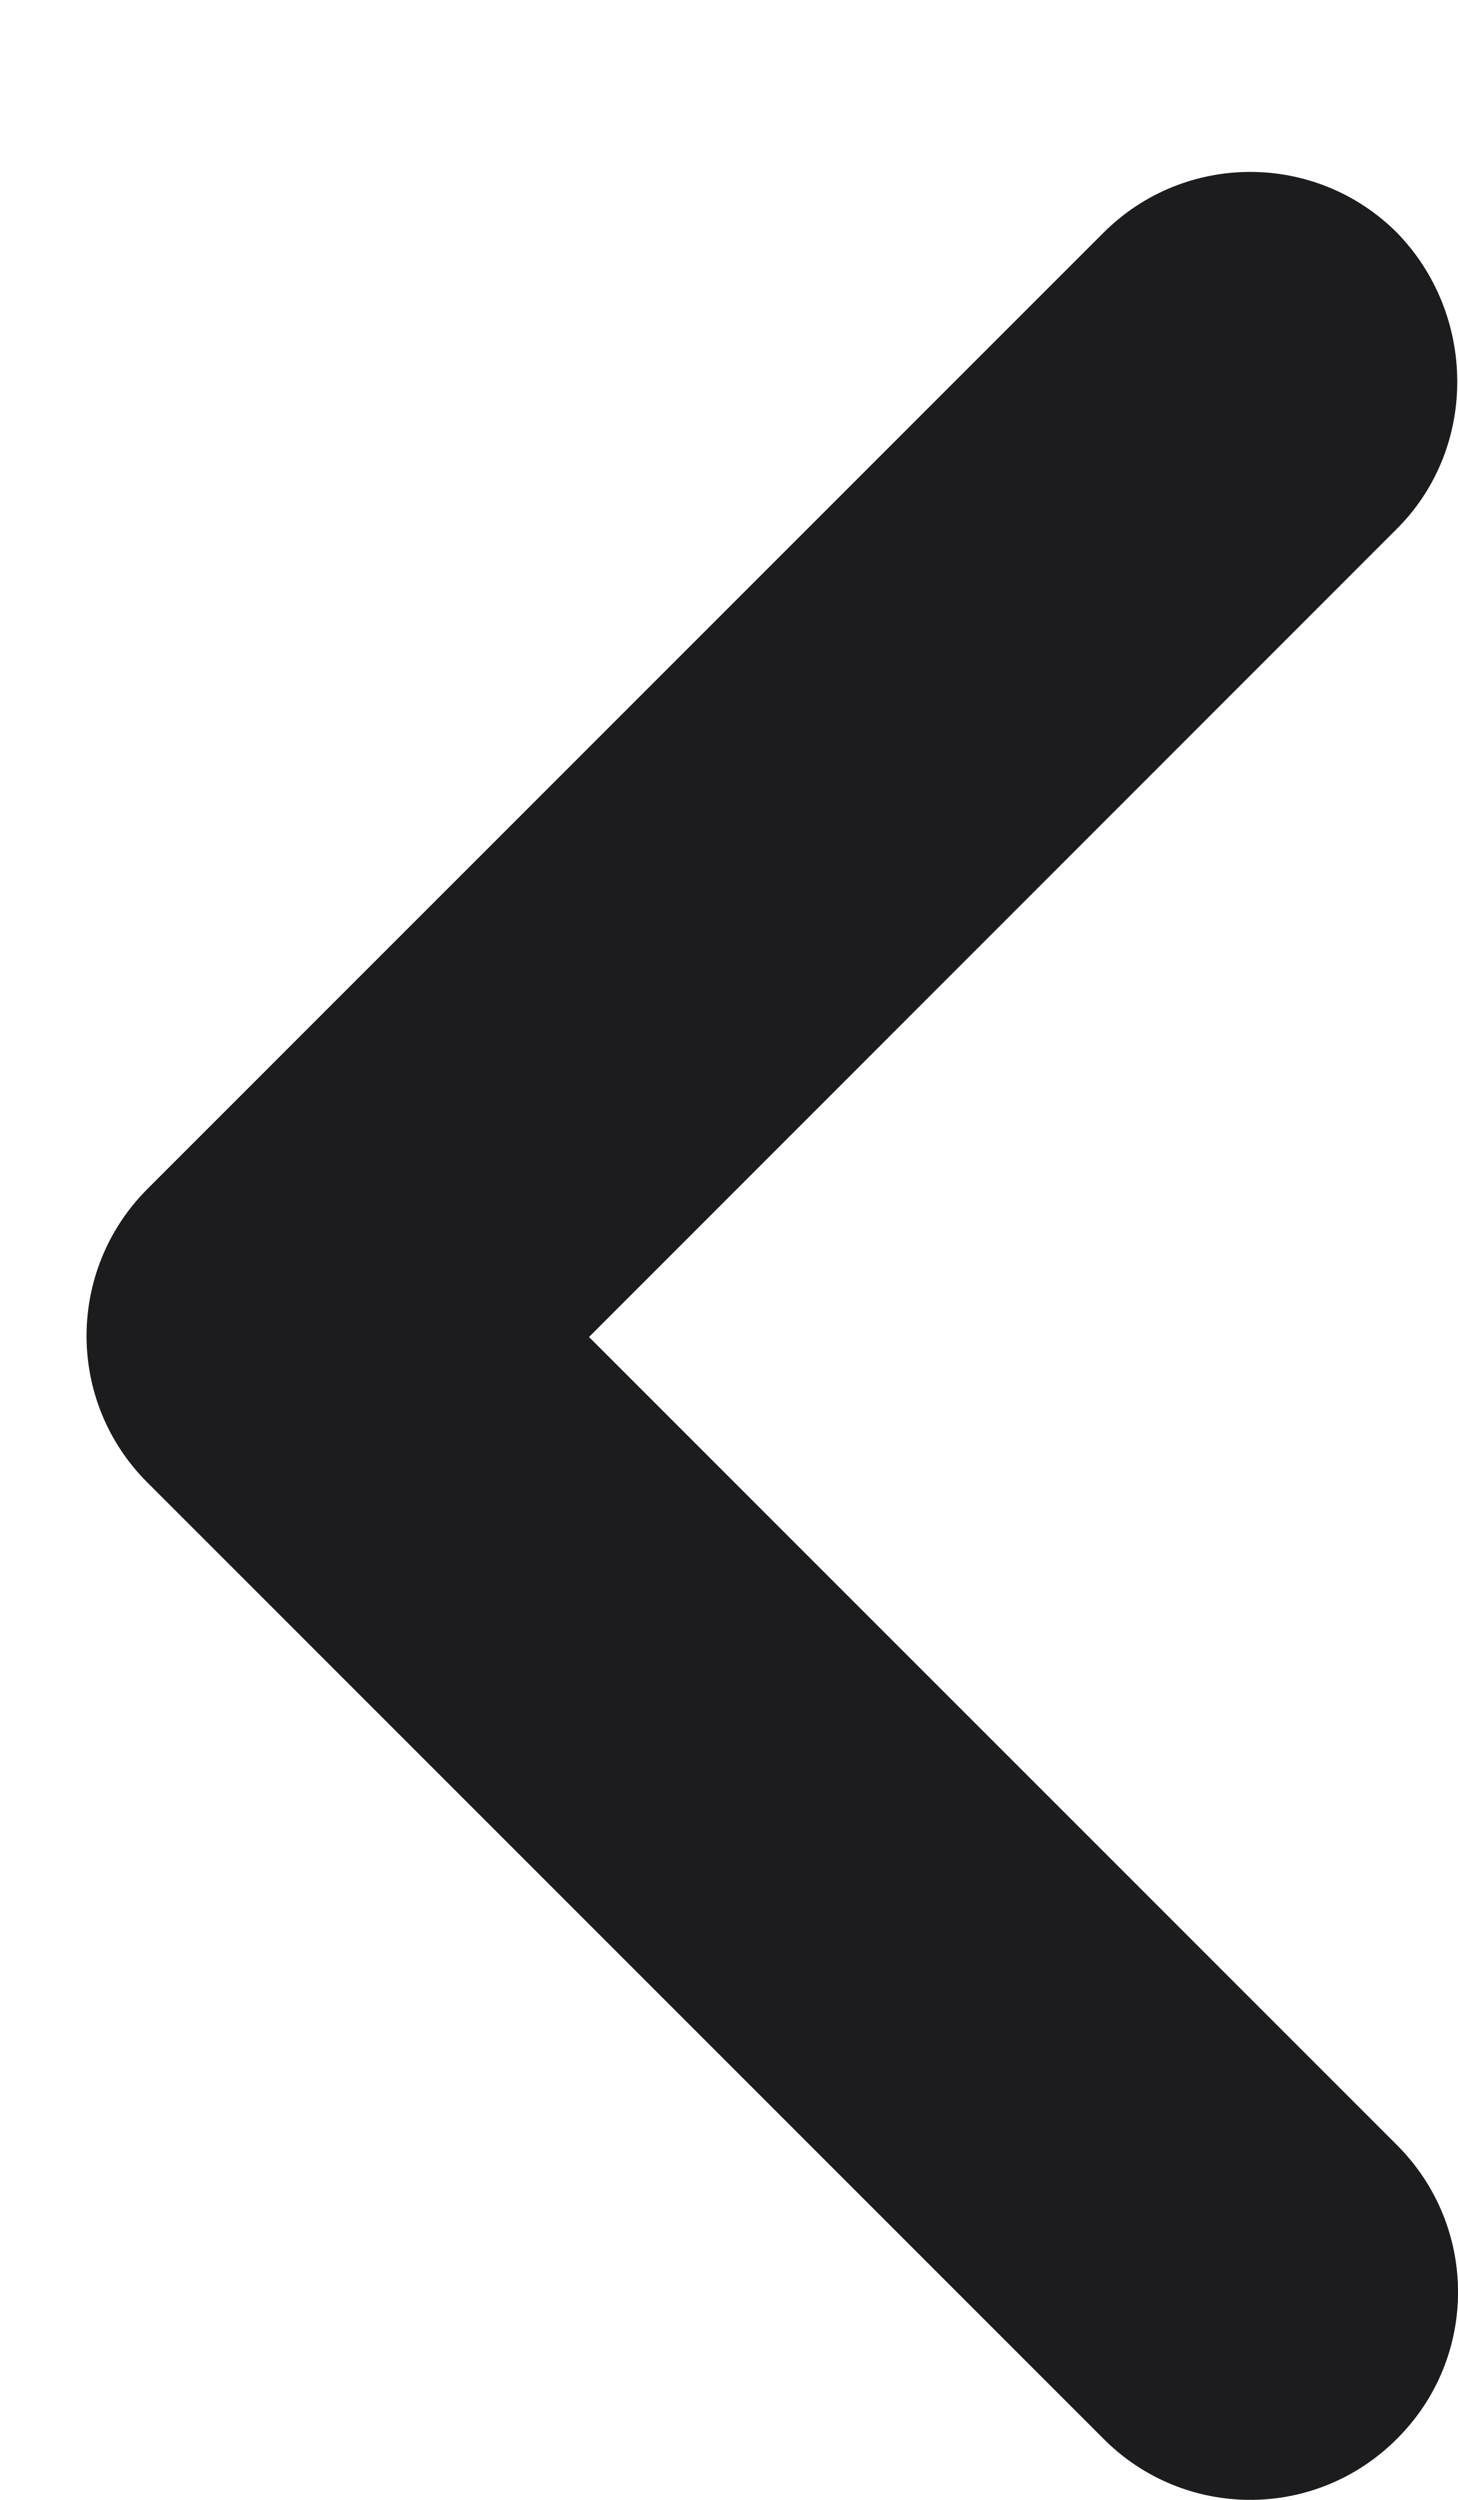 <svg width="7" height="12" viewBox="0 0 7 12" fill="none" xmlns="http://www.w3.org/2000/svg">
<path d="M6.707 2.538L2.828 6.418L6.707 10.297C7.098 10.688 7.098 11.318 6.707 11.707C6.317 12.098 5.688 12.098 5.298 11.707L0.708 7.117C0.318 6.728 0.318 6.098 0.708 5.707L5.298 1.117C5.688 0.728 6.317 0.728 6.707 1.117C7.088 1.508 7.098 2.147 6.707 2.538Z" fill="#1C1C1E"/>
</svg>
